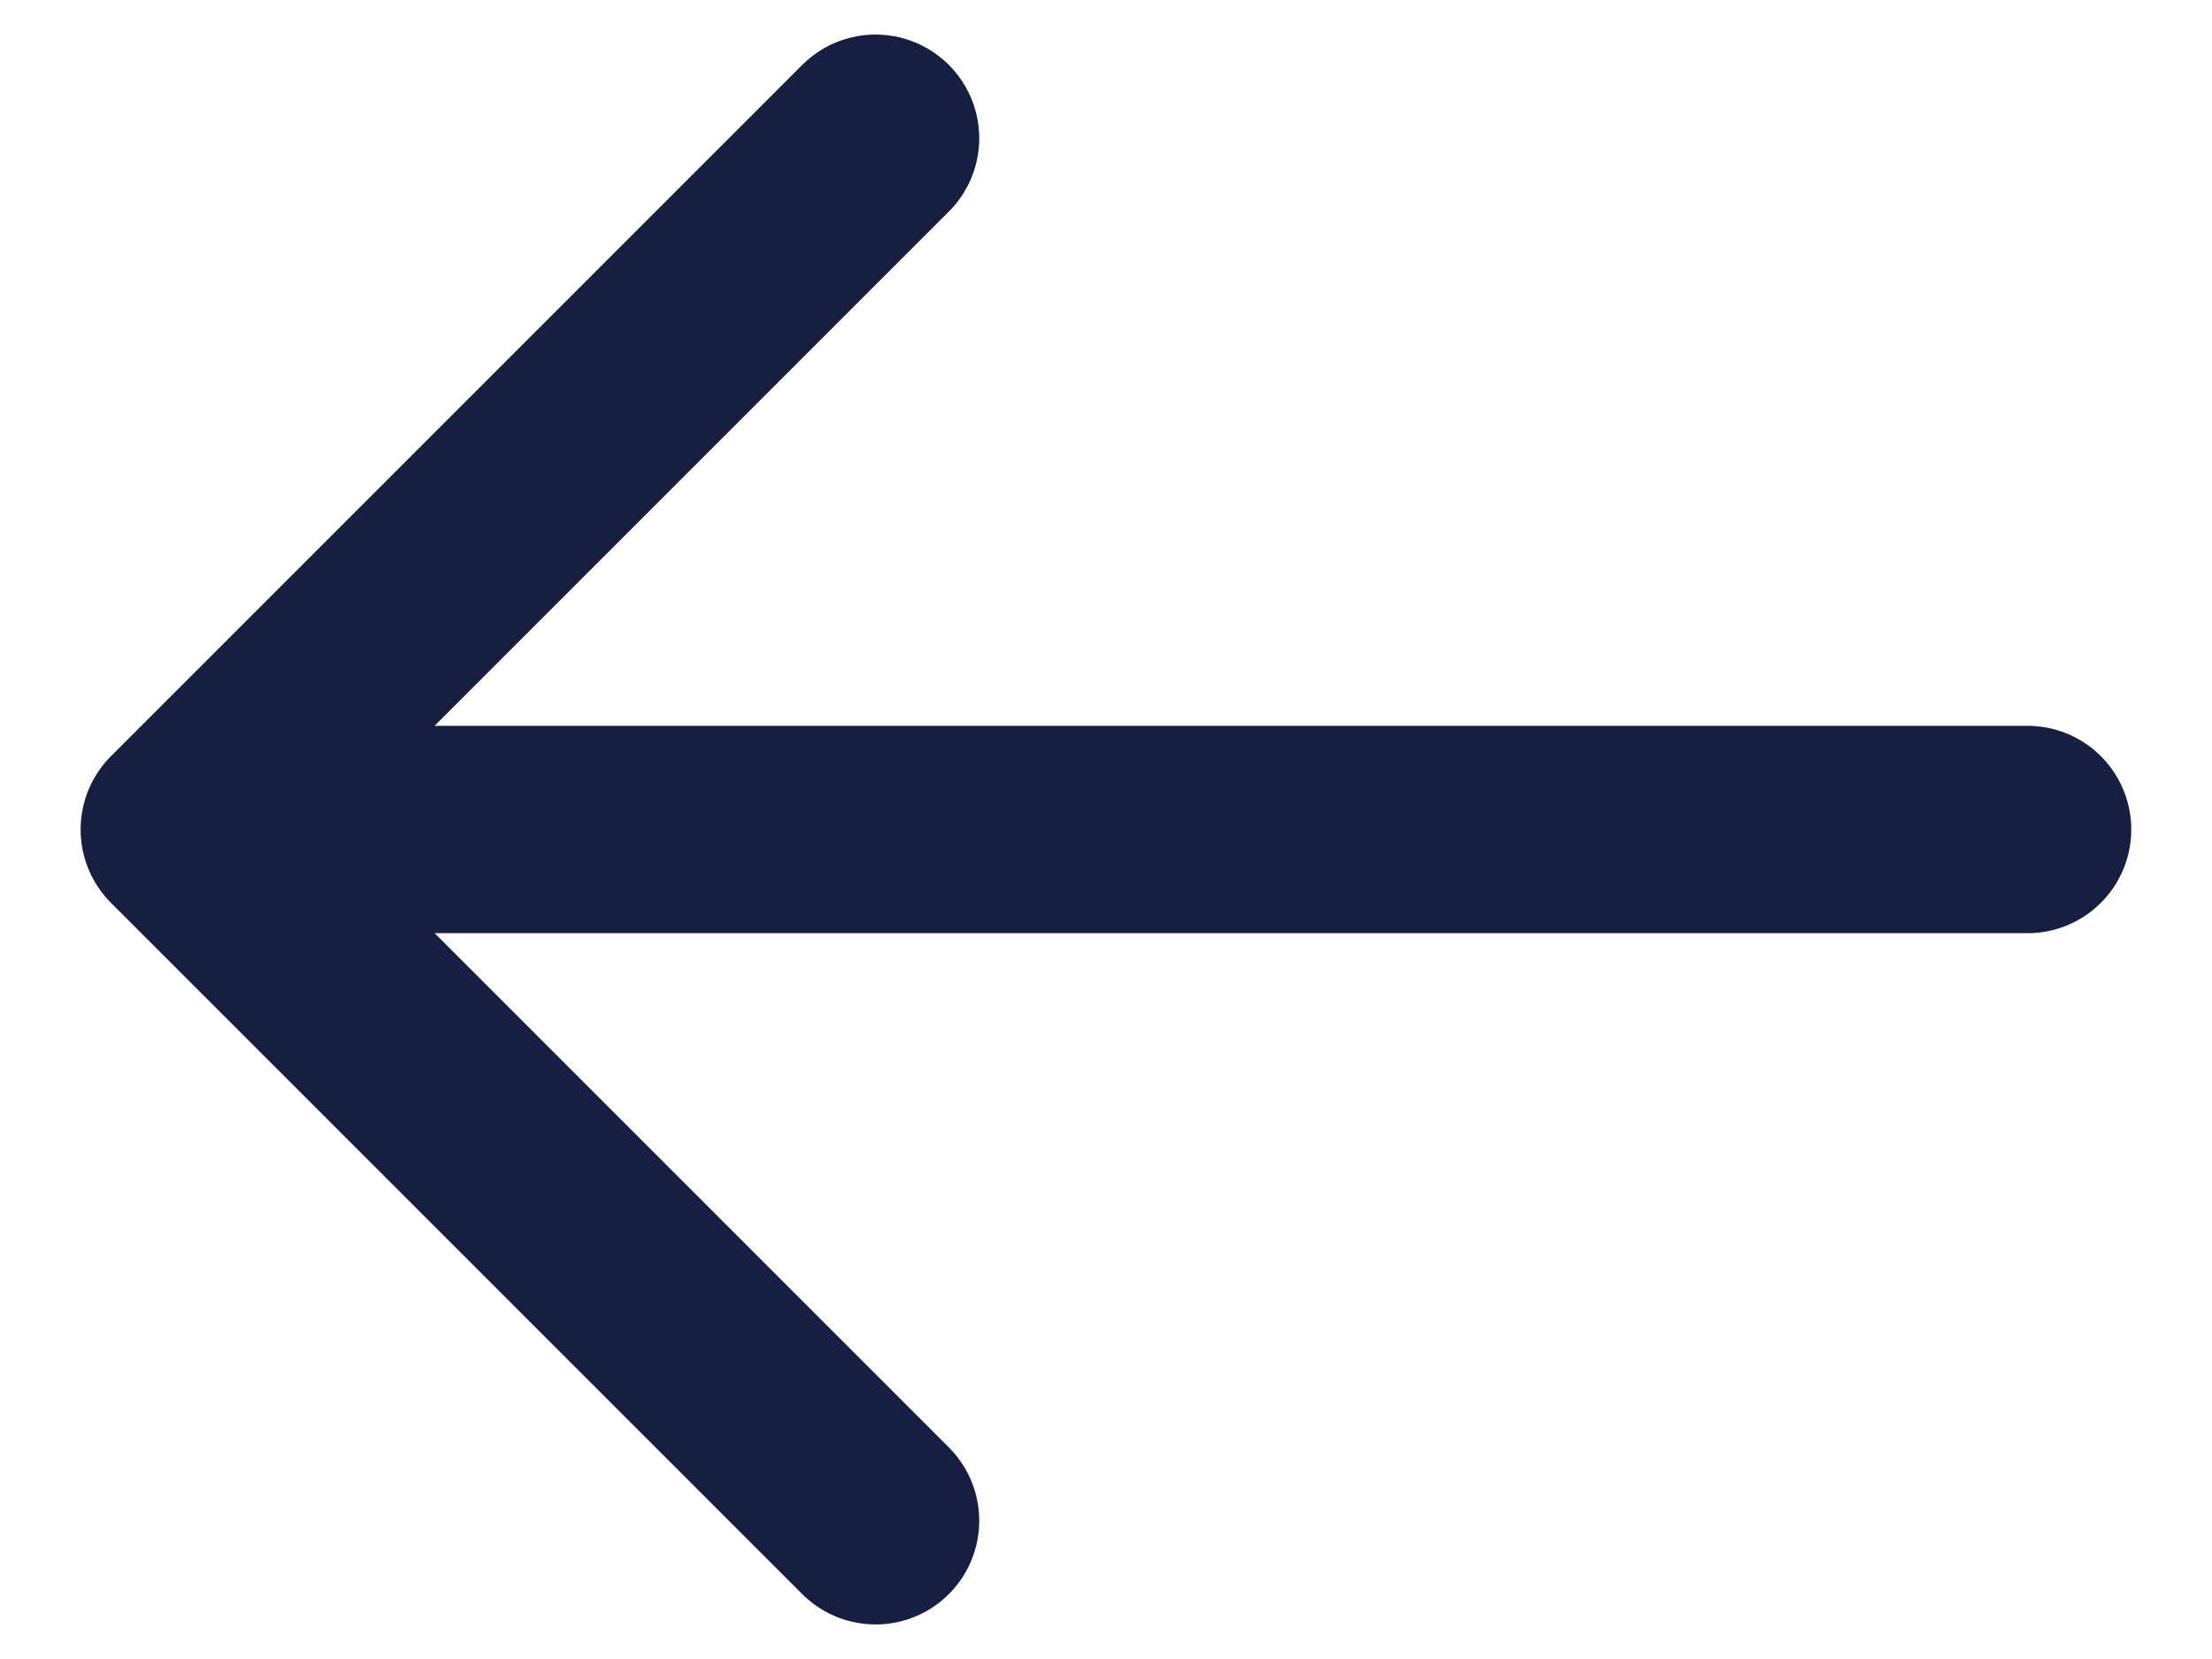 <svg width="16" height="12" viewBox="0 0 16 12" fill="none" xmlns="http://www.w3.org/2000/svg">
<path d="M14.666 6H1.333M1.333 6L6.333 1M1.333 6L6.333 11" stroke="#161F42" stroke-width="1.5" stroke-linecap="round" stroke-linejoin="round"/>
</svg>
